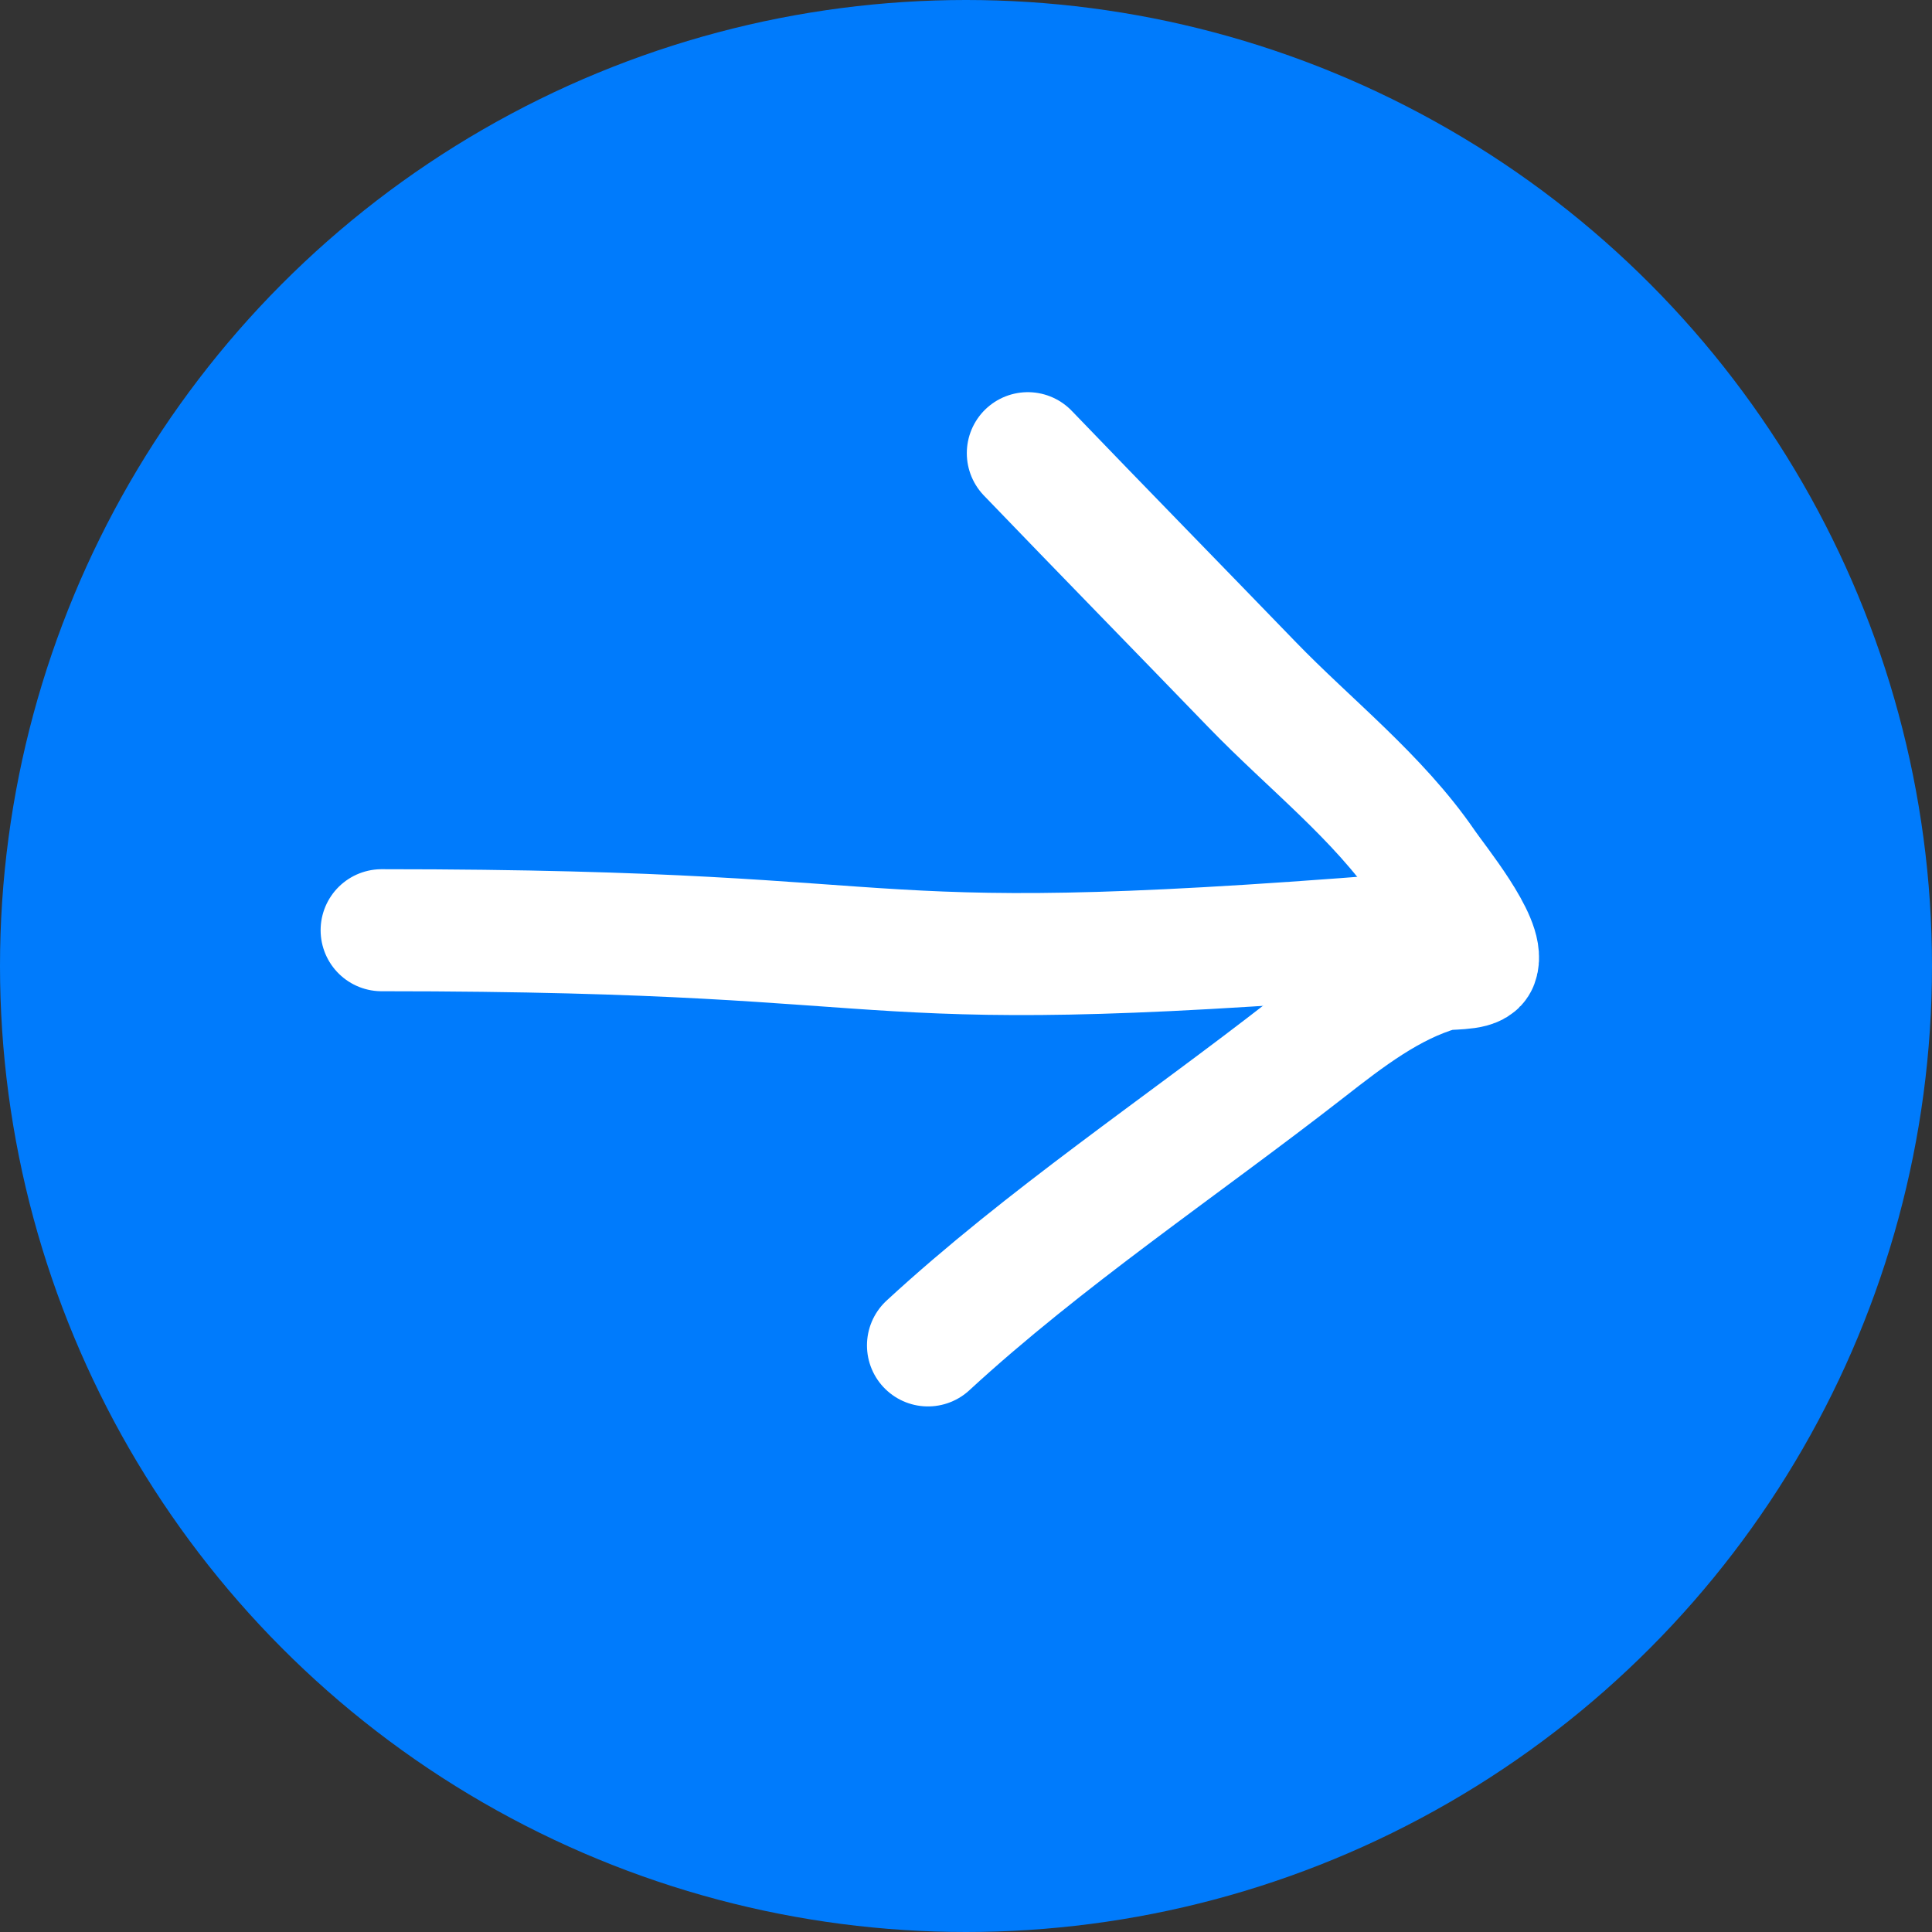 <?xml version="1.0" encoding="UTF-8"?> <svg xmlns="http://www.w3.org/2000/svg" width="81" height="81" viewBox="0 0 81 81" fill="none"><rect x="0" y="0" width="81" height="81" fill="#333333" stroke="none"/><circle cx="40.5" cy="40.5" r="40.5" fill="#007BFC"></circle><path d="M16 39C40.529 39 34.12 41.25 61 39" stroke="white" stroke-width="5.116" stroke-linecap="round"></path><path d="M43.092 19C46.214 22.246 49.364 25.465 52.494 28.703C54.899 31.191 57.764 33.409 59.731 36.28C60.212 36.983 62.263 39.491 61.932 40.364C61.819 40.662 60.637 40.586 60.374 40.662C58.27 41.27 56.477 42.663 54.782 43.985C49.538 48.074 43.786 51.91 38.906 56.407" stroke="white" stroke-width="5.116" stroke-linecap="round"></path></svg> 